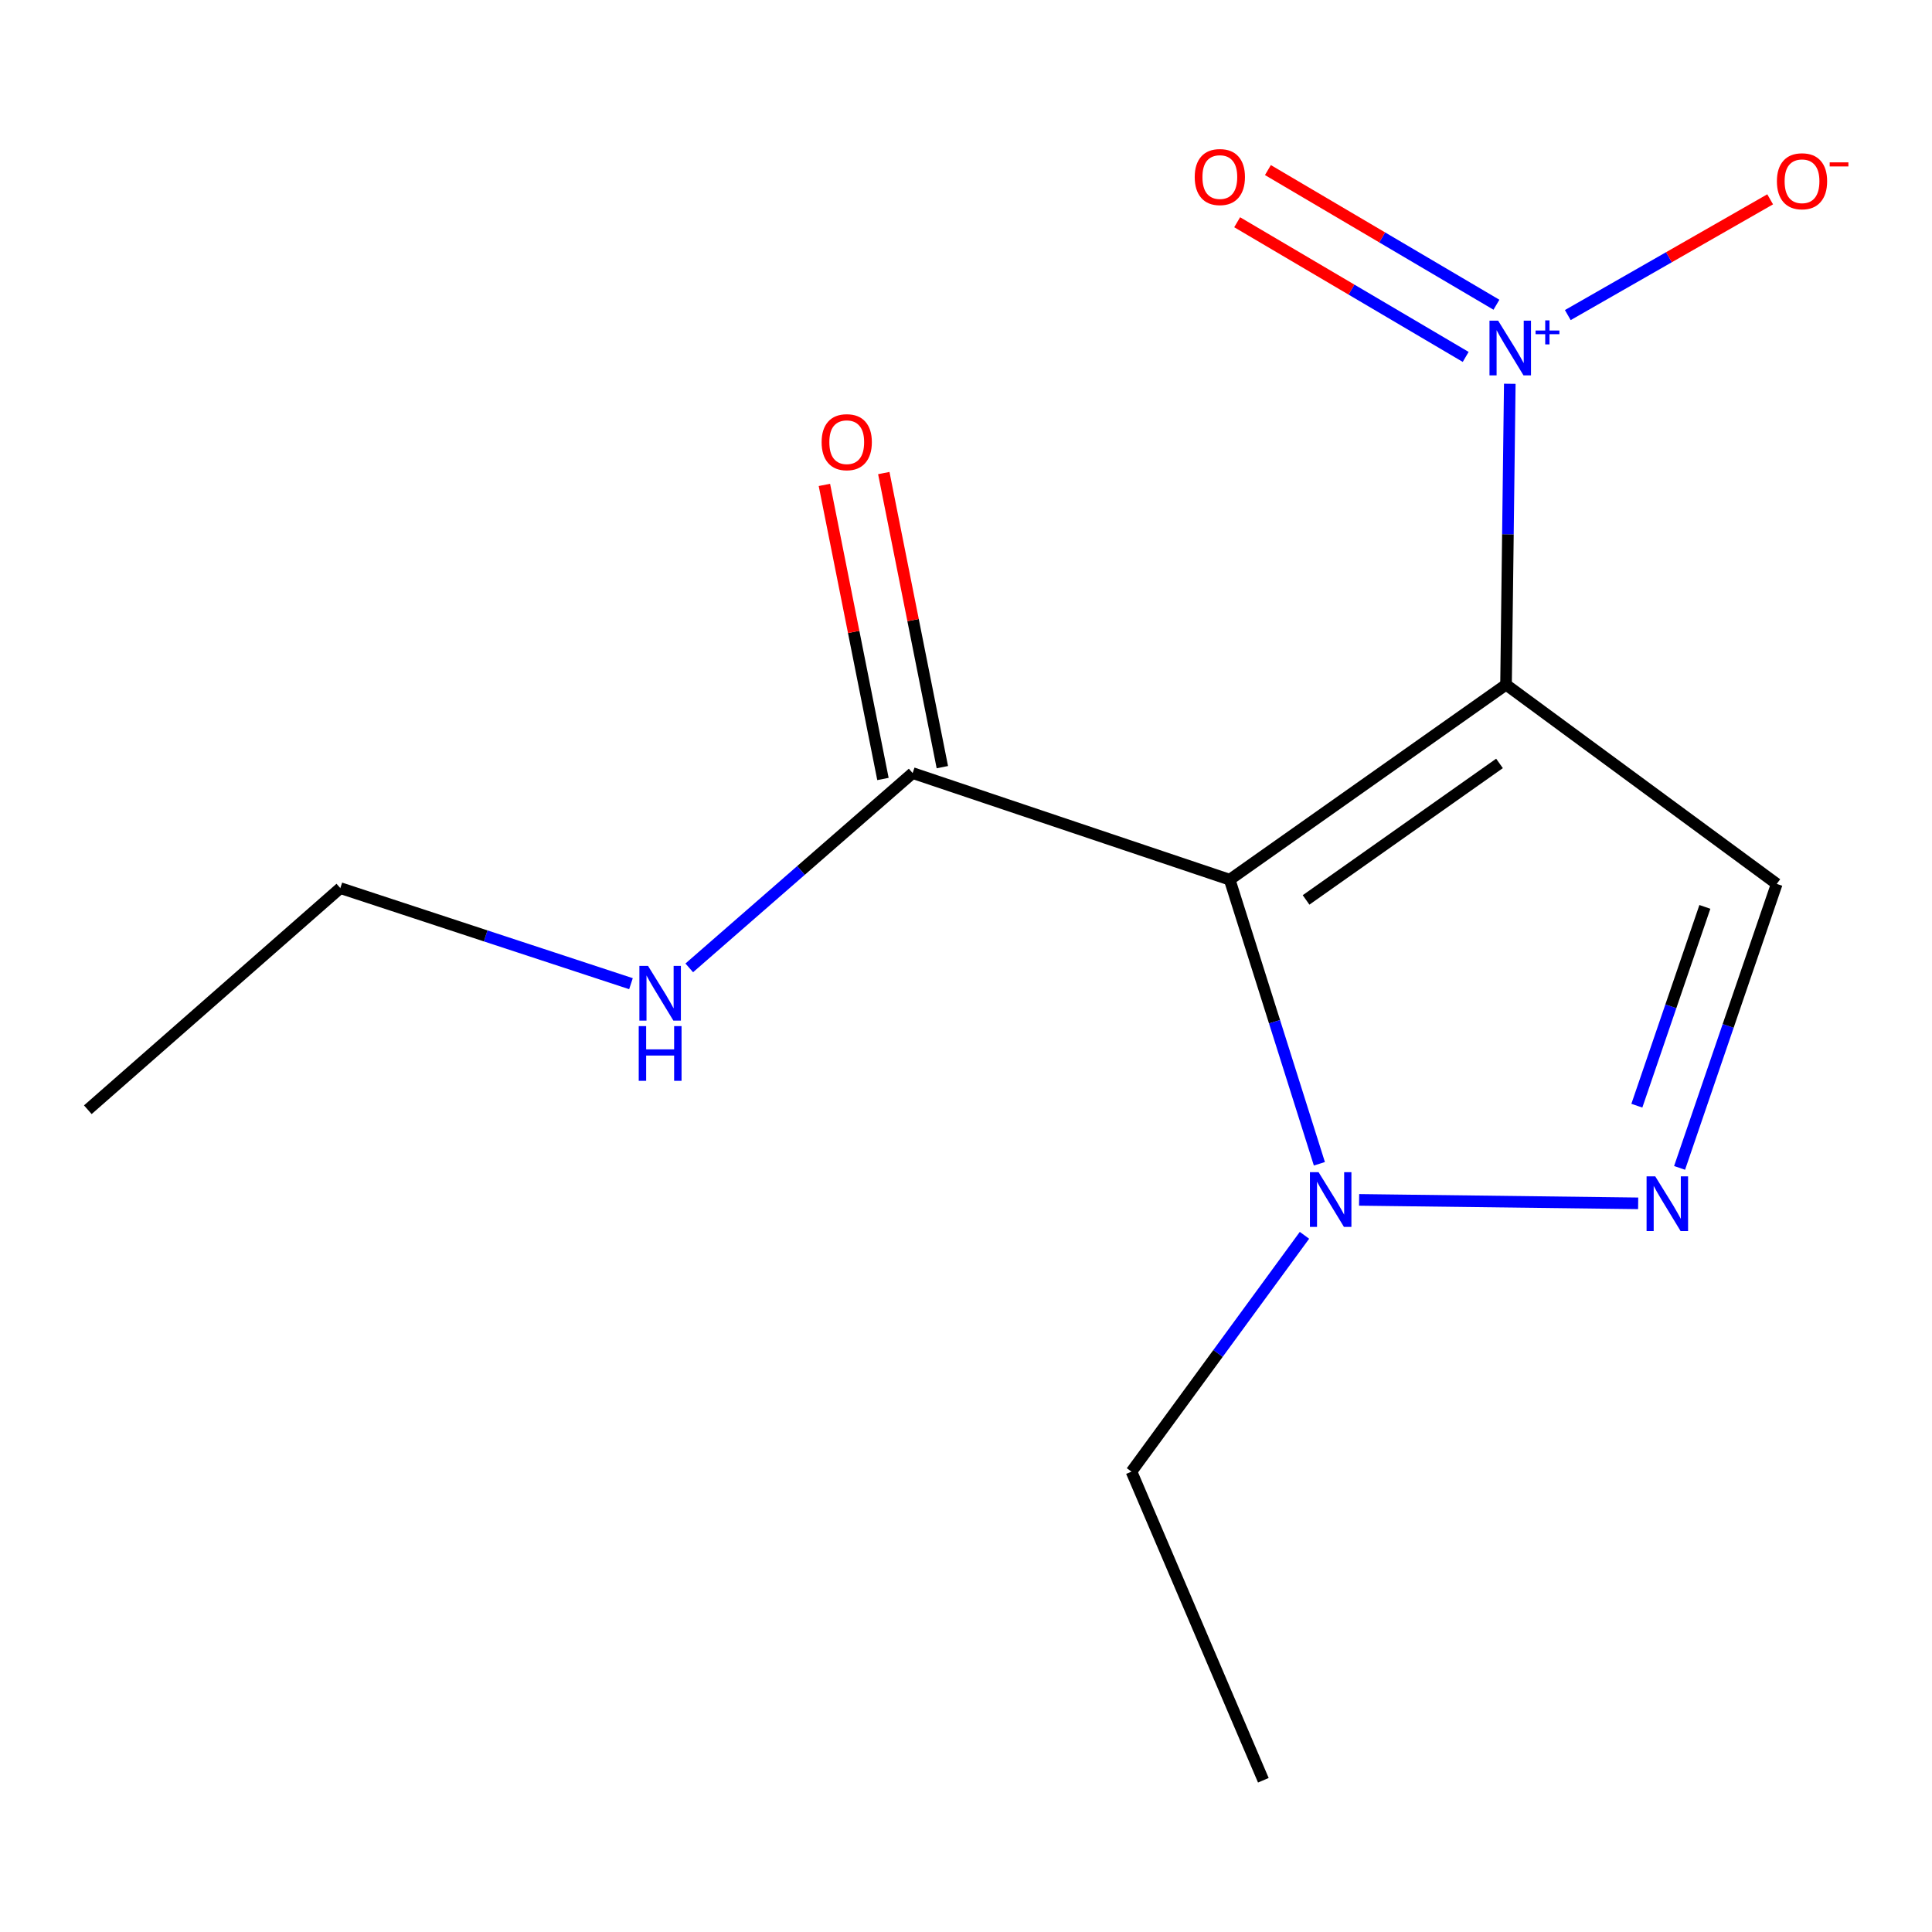 <?xml version='1.0' encoding='iso-8859-1'?>
<svg version='1.1' baseProfile='full'
              xmlns='http://www.w3.org/2000/svg'
                      xmlns:rdkit='http://www.rdkit.org/xml'
                      xmlns:xlink='http://www.w3.org/1999/xlink'
                  xml:space='preserve'
width='1000px' height='1000px' viewBox='0 0 1000 1000'>
<!-- END OF HEADER -->
<rect style='opacity:1.0;fill:#FFFFFF;stroke:none' width='1000' height='1000' x='0' y='0'> </rect>
<path class='bond-0' d='M 779.519,354.388 L 636.489,455.326' style='fill:none;fill-rule:evenodd;stroke:#000000;stroke-width:6px;stroke-linecap:butt;stroke-linejoin:miter;stroke-opacity:1' />
<path class='bond-0' d='M 776.139,395.14 L 676.018,465.797' style='fill:none;fill-rule:evenodd;stroke:#000000;stroke-width:6px;stroke-linecap:butt;stroke-linejoin:miter;stroke-opacity:1' />
<path class='bond-1' d='M 779.519,354.388 L 780.492,276.519' style='fill:none;fill-rule:evenodd;stroke:#000000;stroke-width:6px;stroke-linecap:butt;stroke-linejoin:miter;stroke-opacity:1' />
<path class='bond-1' d='M 780.492,276.519 L 781.464,198.649' style='fill:none;fill-rule:evenodd;stroke:#0000FF;stroke-width:6px;stroke-linecap:butt;stroke-linejoin:miter;stroke-opacity:1' />
<path class='bond-3' d='M 779.519,354.388 L 919.641,457.503' style='fill:none;fill-rule:evenodd;stroke:#000000;stroke-width:6px;stroke-linecap:butt;stroke-linejoin:miter;stroke-opacity:1' />
<path class='bond-4' d='M 636.489,455.326 L 659.7,528.85' style='fill:none;fill-rule:evenodd;stroke:#000000;stroke-width:6px;stroke-linecap:butt;stroke-linejoin:miter;stroke-opacity:1' />
<path class='bond-4' d='M 659.7,528.85 L 682.911,602.374' style='fill:none;fill-rule:evenodd;stroke:#0000FF;stroke-width:6px;stroke-linecap:butt;stroke-linejoin:miter;stroke-opacity:1' />
<path class='bond-5' d='M 636.489,455.326 L 472.386,400.138' style='fill:none;fill-rule:evenodd;stroke:#000000;stroke-width:6px;stroke-linecap:butt;stroke-linejoin:miter;stroke-opacity:1' />
<path class='bond-6' d='M 811.49,163.088 L 863.859,133.129' style='fill:none;fill-rule:evenodd;stroke:#0000FF;stroke-width:6px;stroke-linecap:butt;stroke-linejoin:miter;stroke-opacity:1' />
<path class='bond-6' d='M 863.859,133.129 L 916.228,103.17' style='fill:none;fill-rule:evenodd;stroke:#FF0000;stroke-width:6px;stroke-linecap:butt;stroke-linejoin:miter;stroke-opacity:1' />
<path class='bond-7' d='M 774.551,157.73 L 715.409,122.879' style='fill:none;fill-rule:evenodd;stroke:#0000FF;stroke-width:6px;stroke-linecap:butt;stroke-linejoin:miter;stroke-opacity:1' />
<path class='bond-7' d='M 715.409,122.879 L 656.267,88.028' style='fill:none;fill-rule:evenodd;stroke:#FF0000;stroke-width:6px;stroke-linecap:butt;stroke-linejoin:miter;stroke-opacity:1' />
<path class='bond-7' d='M 758.637,184.737 L 699.494,149.886' style='fill:none;fill-rule:evenodd;stroke:#0000FF;stroke-width:6px;stroke-linecap:butt;stroke-linejoin:miter;stroke-opacity:1' />
<path class='bond-7' d='M 699.494,149.886 L 640.352,115.035' style='fill:none;fill-rule:evenodd;stroke:#FF0000;stroke-width:6px;stroke-linecap:butt;stroke-linejoin:miter;stroke-opacity:1' />
<path class='bond-2' d='M 869.348,604.5 L 894.494,531.001' style='fill:none;fill-rule:evenodd;stroke:#0000FF;stroke-width:6px;stroke-linecap:butt;stroke-linejoin:miter;stroke-opacity:1' />
<path class='bond-2' d='M 894.494,531.001 L 919.641,457.503' style='fill:none;fill-rule:evenodd;stroke:#000000;stroke-width:6px;stroke-linecap:butt;stroke-linejoin:miter;stroke-opacity:1' />
<path class='bond-2' d='M 847.233,572.303 L 864.835,520.854' style='fill:none;fill-rule:evenodd;stroke:#0000FF;stroke-width:6px;stroke-linecap:butt;stroke-linejoin:miter;stroke-opacity:1' />
<path class='bond-2' d='M 864.835,520.854 L 882.438,469.405' style='fill:none;fill-rule:evenodd;stroke:#000000;stroke-width:6px;stroke-linecap:butt;stroke-linejoin:miter;stroke-opacity:1' />
<path class='bond-14' d='M 847.91,622.846 L 703.471,621.056' style='fill:none;fill-rule:evenodd;stroke:#0000FF;stroke-width:6px;stroke-linecap:butt;stroke-linejoin:miter;stroke-opacity:1' />
<path class='bond-10' d='M 675.191,639.398 L 630.423,700.554' style='fill:none;fill-rule:evenodd;stroke:#0000FF;stroke-width:6px;stroke-linecap:butt;stroke-linejoin:miter;stroke-opacity:1' />
<path class='bond-10' d='M 630.423,700.554 L 585.654,761.71' style='fill:none;fill-rule:evenodd;stroke:#000000;stroke-width:6px;stroke-linecap:butt;stroke-linejoin:miter;stroke-opacity:1' />
<path class='bond-8' d='M 487.758,397.077 L 472.604,320.967' style='fill:none;fill-rule:evenodd;stroke:#000000;stroke-width:6px;stroke-linecap:butt;stroke-linejoin:miter;stroke-opacity:1' />
<path class='bond-8' d='M 472.604,320.967 L 457.45,244.857' style='fill:none;fill-rule:evenodd;stroke:#FF0000;stroke-width:6px;stroke-linecap:butt;stroke-linejoin:miter;stroke-opacity:1' />
<path class='bond-8' d='M 457.014,403.198 L 441.86,327.088' style='fill:none;fill-rule:evenodd;stroke:#000000;stroke-width:6px;stroke-linecap:butt;stroke-linejoin:miter;stroke-opacity:1' />
<path class='bond-8' d='M 441.86,327.088 L 426.706,250.979' style='fill:none;fill-rule:evenodd;stroke:#FF0000;stroke-width:6px;stroke-linecap:butt;stroke-linejoin:miter;stroke-opacity:1' />
<path class='bond-9' d='M 472.386,400.138 L 414.574,450.555' style='fill:none;fill-rule:evenodd;stroke:#000000;stroke-width:6px;stroke-linecap:butt;stroke-linejoin:miter;stroke-opacity:1' />
<path class='bond-9' d='M 414.574,450.555 L 356.761,500.972' style='fill:none;fill-rule:evenodd;stroke:#0000FF;stroke-width:6px;stroke-linecap:butt;stroke-linejoin:miter;stroke-opacity:1' />
<path class='bond-11' d='M 326.589,509.155 L 251.372,484.417' style='fill:none;fill-rule:evenodd;stroke:#0000FF;stroke-width:6px;stroke-linecap:butt;stroke-linejoin:miter;stroke-opacity:1' />
<path class='bond-11' d='M 251.372,484.417 L 176.155,459.68' style='fill:none;fill-rule:evenodd;stroke:#000000;stroke-width:6px;stroke-linecap:butt;stroke-linejoin:miter;stroke-opacity:1' />
<path class='bond-12' d='M 585.654,761.71 L 653.904,921.459' style='fill:none;fill-rule:evenodd;stroke:#000000;stroke-width:6px;stroke-linecap:butt;stroke-linejoin:miter;stroke-opacity:1' />
<path class='bond-13' d='M 176.155,459.68 L 45.455,574.393' style='fill:none;fill-rule:evenodd;stroke:#000000;stroke-width:6px;stroke-linecap:butt;stroke-linejoin:miter;stroke-opacity:1' />
<path  class='atom-2' d='M 775.436 165.972
L 784.716 180.972
Q 785.636 182.452, 787.116 185.132
Q 788.596 187.812, 788.676 187.972
L 788.676 165.972
L 792.436 165.972
L 792.436 194.292
L 788.556 194.292
L 778.596 177.892
Q 777.436 175.972, 776.196 173.772
Q 774.996 171.572, 774.636 170.892
L 774.636 194.292
L 770.956 194.292
L 770.956 165.972
L 775.436 165.972
' fill='#0000FF'/>
<path  class='atom-2' d='M 794.812 171.077
L 799.801 171.077
L 799.801 165.824
L 802.019 165.824
L 802.019 171.077
L 807.141 171.077
L 807.141 172.978
L 802.019 172.978
L 802.019 178.258
L 799.801 178.258
L 799.801 172.978
L 794.812 172.978
L 794.812 171.077
' fill='#0000FF'/>
<path  class='atom-3' d='M 856.747 608.874
L 866.027 623.874
Q 866.947 625.354, 868.427 628.034
Q 869.907 630.714, 869.987 630.874
L 869.987 608.874
L 873.747 608.874
L 873.747 637.194
L 869.867 637.194
L 859.907 620.794
Q 858.747 618.874, 857.507 616.674
Q 856.307 614.474, 855.947 613.794
L 855.947 637.194
L 852.267 637.194
L 852.267 608.874
L 856.747 608.874
' fill='#0000FF'/>
<path  class='atom-5' d='M 682.491 606.714
L 691.771 621.714
Q 692.691 623.194, 694.171 625.874
Q 695.651 628.554, 695.731 628.714
L 695.731 606.714
L 699.491 606.714
L 699.491 635.034
L 695.611 635.034
L 685.651 618.634
Q 684.491 616.714, 683.251 614.514
Q 682.051 612.314, 681.691 611.634
L 681.691 635.034
L 678.011 635.034
L 678.011 606.714
L 682.491 606.714
' fill='#0000FF'/>
<path  class='atom-7' d='M 919.72 93.816
Q 919.72 87.016, 923.08 83.216
Q 926.44 79.416, 932.72 79.416
Q 939 79.416, 942.36 83.216
Q 945.72 87.016, 945.72 93.816
Q 945.72 100.696, 942.32 104.616
Q 938.92 108.496, 932.72 108.496
Q 926.48 108.496, 923.08 104.616
Q 919.72 100.736, 919.72 93.816
M 932.72 105.296
Q 937.04 105.296, 939.36 102.416
Q 941.72 99.496, 941.72 93.816
Q 941.72 88.256, 939.36 85.456
Q 937.04 82.616, 932.72 82.616
Q 928.4 82.616, 926.04 85.416
Q 923.72 88.216, 923.72 93.816
Q 923.72 99.536, 926.04 102.416
Q 928.4 105.296, 932.72 105.296
' fill='#FF0000'/>
<path  class='atom-7' d='M 947.04 84.038
L 956.728 84.038
L 956.728 86.15
L 947.04 86.15
L 947.04 84.038
' fill='#FF0000'/>
<path  class='atom-8' d='M 618.386 91.639
Q 618.386 84.839, 621.746 81.039
Q 625.106 77.239, 631.386 77.239
Q 637.666 77.239, 641.026 81.039
Q 644.386 84.839, 644.386 91.639
Q 644.386 98.519, 640.986 102.439
Q 637.586 106.319, 631.386 106.319
Q 625.146 106.319, 621.746 102.439
Q 618.386 98.559, 618.386 91.639
M 631.386 103.119
Q 635.706 103.119, 638.026 100.239
Q 640.386 97.319, 640.386 91.639
Q 640.386 86.079, 638.026 83.279
Q 635.706 80.439, 631.386 80.439
Q 627.066 80.439, 624.706 83.239
Q 622.386 86.039, 622.386 91.639
Q 622.386 97.359, 624.706 100.239
Q 627.066 103.119, 631.386 103.119
' fill='#FF0000'/>
<path  class='atom-9' d='M 425.27 228.87
Q 425.27 222.07, 428.63 218.27
Q 431.99 214.47, 438.27 214.47
Q 444.55 214.47, 447.91 218.27
Q 451.27 222.07, 451.27 228.87
Q 451.27 235.75, 447.87 239.67
Q 444.47 243.55, 438.27 243.55
Q 432.03 243.55, 428.63 239.67
Q 425.27 235.79, 425.27 228.87
M 438.27 240.35
Q 442.59 240.35, 444.91 237.47
Q 447.27 234.55, 447.27 228.87
Q 447.27 223.31, 444.91 220.51
Q 442.59 217.67, 438.27 217.67
Q 433.95 217.67, 431.59 220.47
Q 429.27 223.27, 429.27 228.87
Q 429.27 234.59, 431.59 237.47
Q 433.95 240.35, 438.27 240.35
' fill='#FF0000'/>
<path  class='atom-10' d='M 335.426 499.959
L 344.706 514.959
Q 345.626 516.439, 347.106 519.119
Q 348.586 521.799, 348.666 521.959
L 348.666 499.959
L 352.426 499.959
L 352.426 528.279
L 348.546 528.279
L 338.586 511.879
Q 337.426 509.959, 336.186 507.759
Q 334.986 505.559, 334.626 504.879
L 334.626 528.279
L 330.946 528.279
L 330.946 499.959
L 335.426 499.959
' fill='#0000FF'/>
<path  class='atom-10' d='M 330.606 531.111
L 334.446 531.111
L 334.446 543.151
L 348.926 543.151
L 348.926 531.111
L 352.766 531.111
L 352.766 559.431
L 348.926 559.431
L 348.926 546.351
L 334.446 546.351
L 334.446 559.431
L 330.606 559.431
L 330.606 531.111
' fill='#0000FF'/>
</svg>
